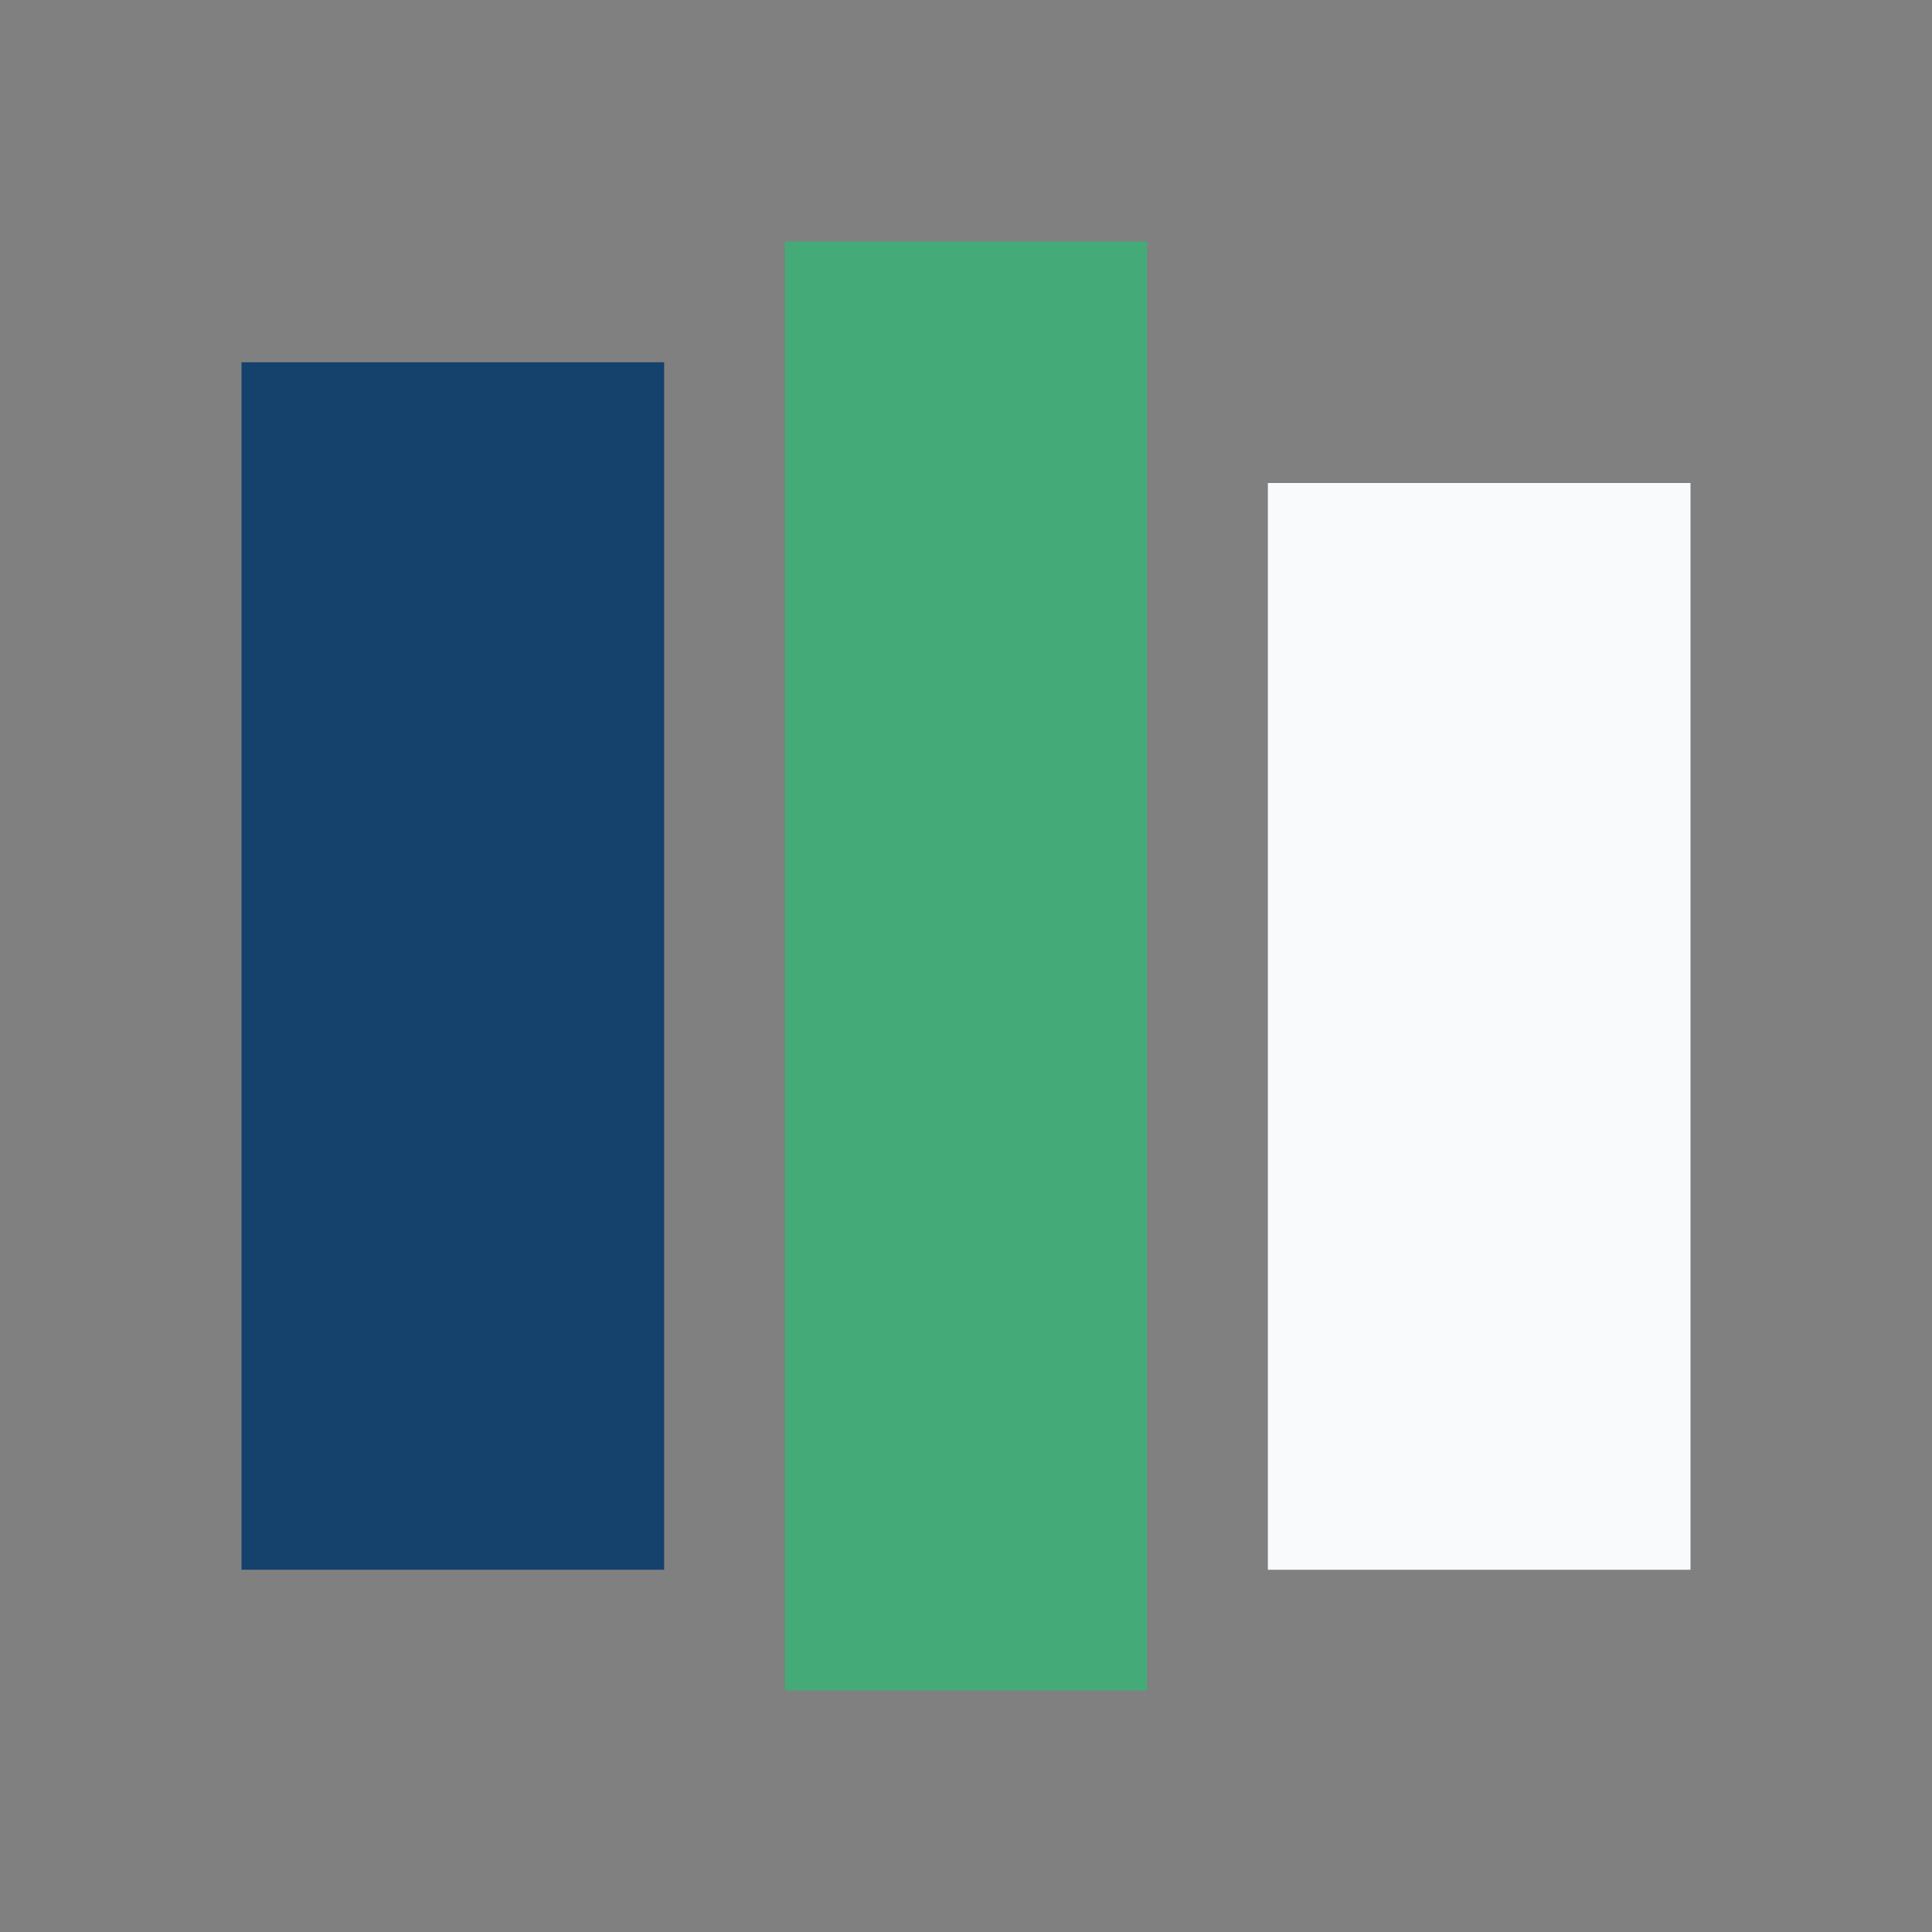 <?xml version="1.0" encoding="UTF-8"?>
<svg xmlns="http://www.w3.org/2000/svg" width="32" height="32" viewBox="0 0 32 32"><rect x="0" y="0" width="32" height="32" fill="#808080" stroke="none"/><rect x="4" y="6" width="7" height="20" fill="#15416D"/><rect x="13" y="4" width="6" height="24" fill="#44AA77"/><rect x="21" y="8" width="7" height="18" fill="#F9FAFB"/></svg>